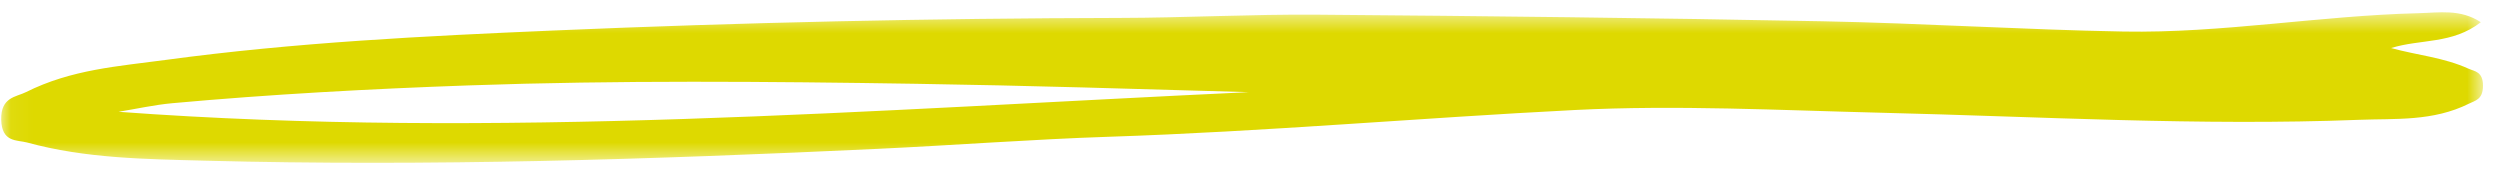 <svg width="114" height="8" viewBox="0 0 114 8" fill="none" xmlns="http://www.w3.org/2000/svg">
<mask id="mask0_8995_377" style="mask-type:alpha" maskUnits="userSpaceOnUse" x="0" y="0" width="114" height="8">
<rect x="113.225" y="7.425" width="113.17" height="6.866" transform="rotate(180 113.225 7.425)" fill="#DED900"/>
</mask>
<g mask="url(#mask0_8995_377)">
<path d="M113.126 1.013C111.815 2.026 110.392 1.768 109.034 2.191C110.225 2.521 111.421 2.612 112.579 3.138C112.835 3.254 113.227 3.256 113.225 3.915C113.222 4.543 112.86 4.589 112.588 4.725C110.941 5.546 109.236 5.399 107.563 5.464C100.304 5.747 93.045 5.316 85.787 5.141C81.129 5.028 76.471 4.78 71.815 5.016C64.734 5.376 57.657 6.003 50.574 6.236C47.061 6.352 43.55 6.622 40.038 6.787C29.81 7.268 19.58 7.6 9.348 7.327C6.64 7.254 3.919 7.232 1.229 6.497C0.783 6.376 0.074 6.508 0.055 5.447C0.036 4.42 0.742 4.424 1.184 4.201C3.261 3.16 5.413 3.022 7.543 2.734C13.439 1.935 19.348 1.643 25.26 1.39C33.859 1.022 42.459 0.835 51.06 0.817C54.06 0.81 57.06 0.646 60.06 0.669C67.748 0.73 75.436 0.819 83.124 0.97C87.695 1.06 92.265 1.355 96.835 1.438C101.321 1.519 105.793 0.711 110.277 0.602C111.224 0.579 112.188 0.398 113.126 1.013ZM56.949 4.202C51.885 4.057 46.83 3.9 41.776 3.821C34.978 3.714 28.18 3.655 21.381 3.894C16.87 4.053 12.362 4.297 7.857 4.706C7.037 4.781 6.22 4.965 5.402 5.098C22.606 6.368 39.78 5 56.949 4.202Z" fill="#DED900"/>
</g>
</svg>
